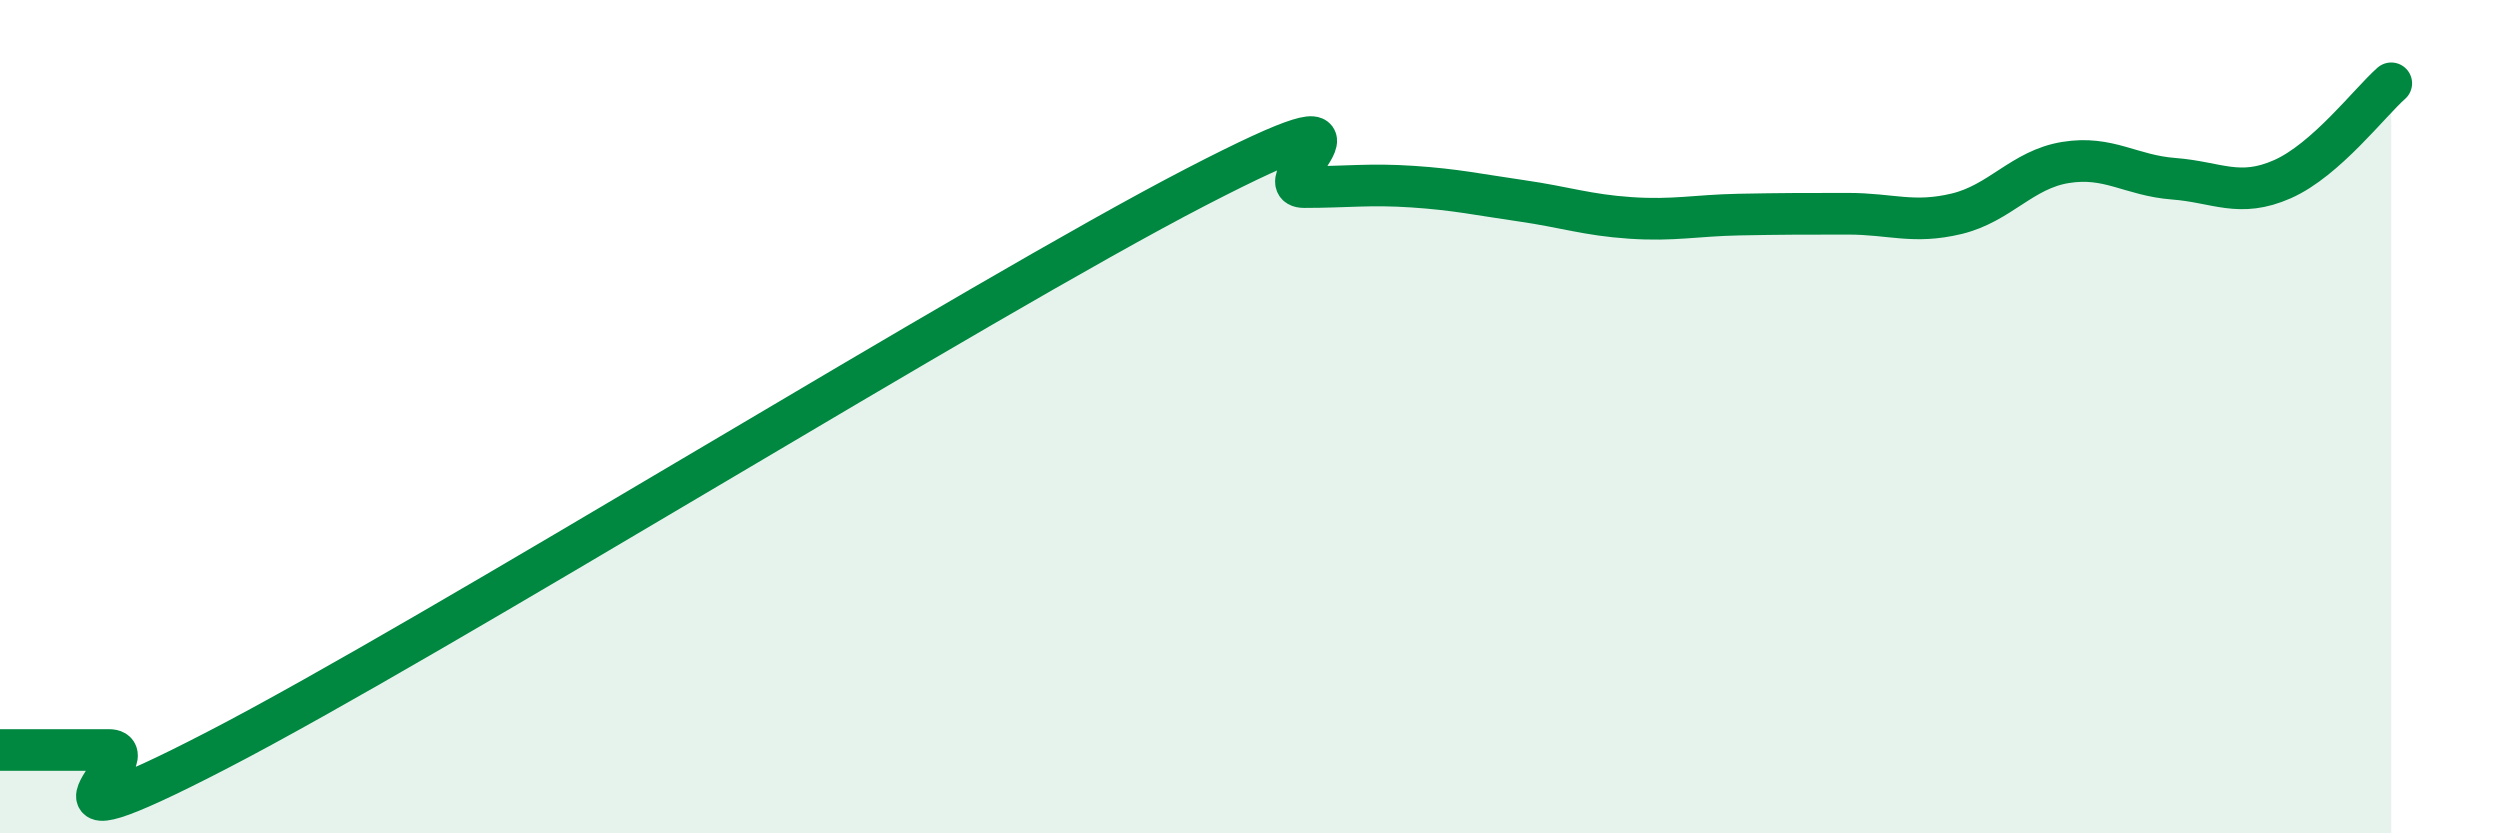 
    <svg width="60" height="20" viewBox="0 0 60 20" xmlns="http://www.w3.org/2000/svg">
      <path
        d="M 0,18 C 0.52,18 1.57,18 2.61,18 C 3.65,18 0,20.7 5.22,18 C 10.44,15.3 23.48,7.19 28.7,4.49 C 33.92,1.79 30.26,4.49 31.3,4.49 C 32.34,4.49 32.87,4.41 33.91,4.48 C 34.95,4.55 35.48,4.67 36.52,4.82 C 37.56,4.97 38.09,5.16 39.13,5.23 C 40.17,5.3 40.7,5.17 41.74,5.15 C 42.78,5.13 43.31,5.13 44.35,5.13 C 45.39,5.13 45.92,5.38 46.96,5.13 C 48,4.88 48.53,4.07 49.57,3.9 C 50.61,3.73 51.13,4.21 52.17,4.29 C 53.21,4.37 53.74,4.76 54.78,4.3 C 55.82,3.84 56.87,2.46 57.39,2L57.39 20L0 20Z"
        fill="#008740"
        opacity="0.1"
        stroke-linecap="round"
        stroke-linejoin="round"
      />
      <path
        d="M 0,18 C 0.52,18 1.57,18 2.61,18 C 3.65,18 0,20.7 5.22,18 C 10.44,15.3 23.48,7.19 28.7,4.49 C 33.92,1.79 30.26,4.49 31.3,4.49 C 32.34,4.49 32.87,4.41 33.91,4.48 C 34.95,4.55 35.48,4.67 36.52,4.82 C 37.56,4.97 38.09,5.16 39.13,5.23 C 40.17,5.3 40.7,5.17 41.74,5.15 C 42.78,5.13 43.31,5.13 44.35,5.13 C 45.39,5.13 45.92,5.38 46.96,5.13 C 48,4.88 48.53,4.07 49.57,3.9 C 50.61,3.73 51.13,4.21 52.17,4.29 C 53.21,4.37 53.74,4.76 54.78,4.3 C 55.82,3.84 56.87,2.46 57.39,2"
        stroke="#008740"
        stroke-width="1"
        fill="none"
        stroke-linecap="round"
        stroke-linejoin="round"
      />
    </svg>
  